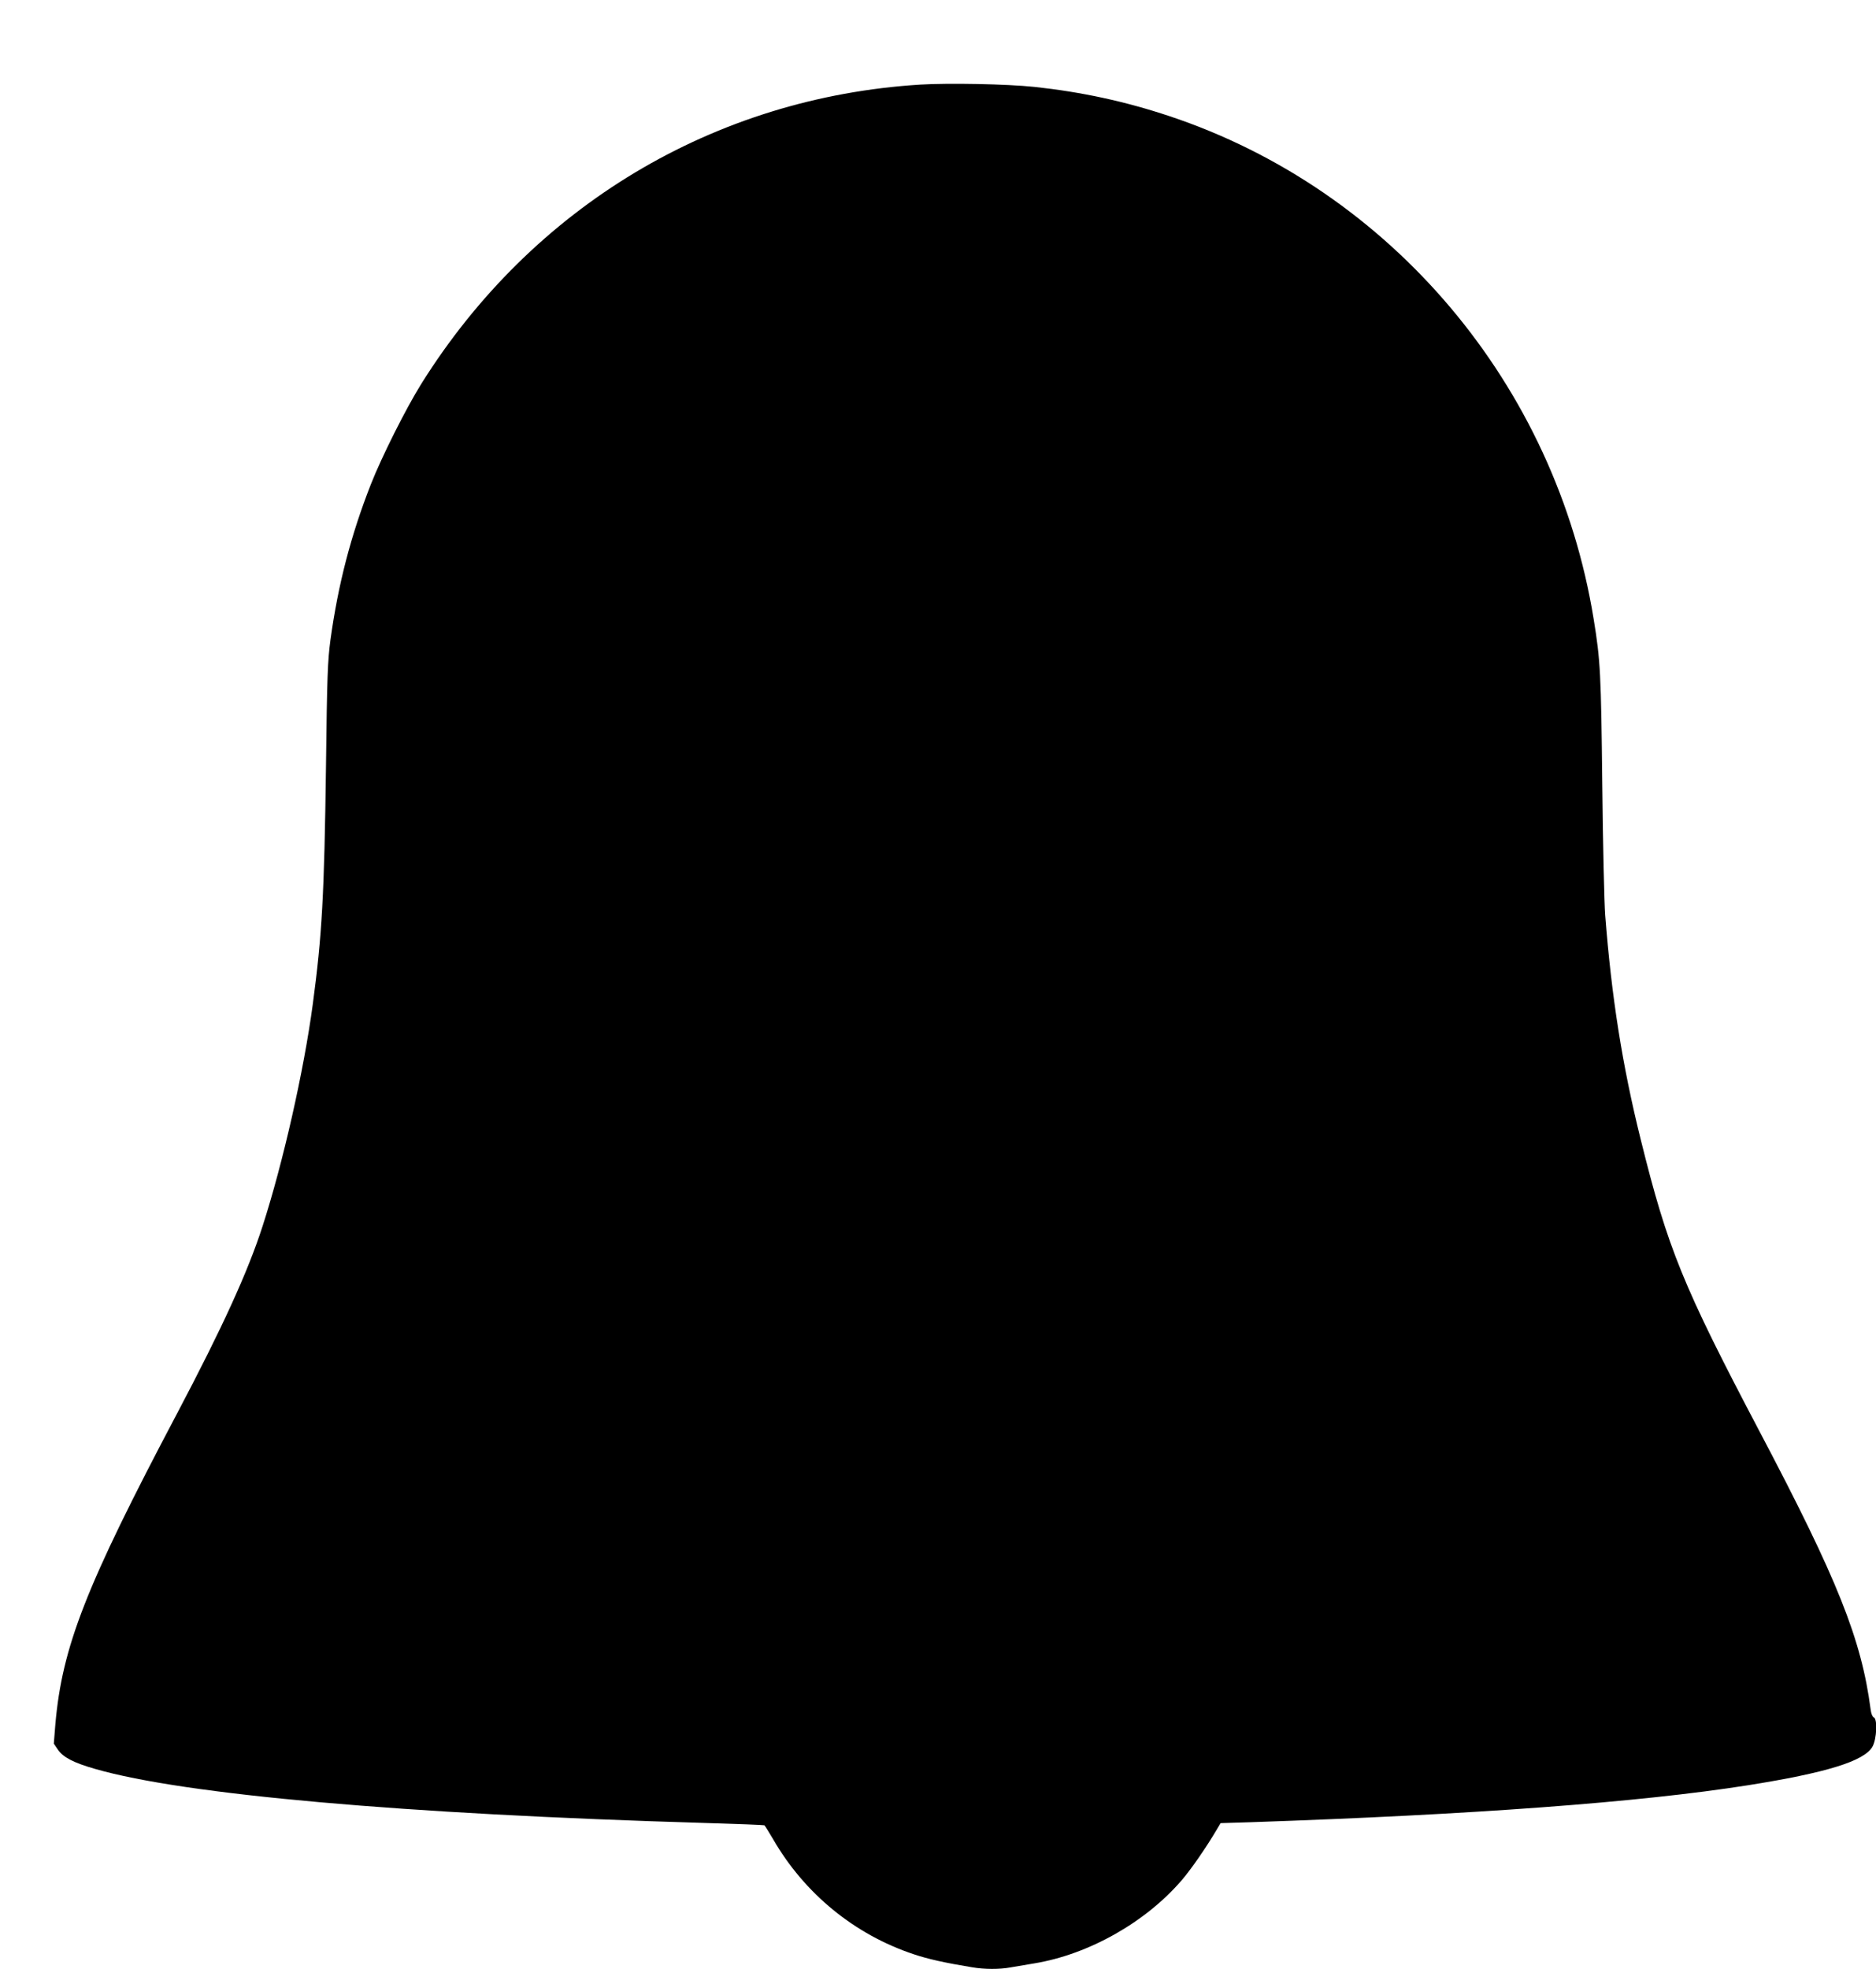 <?xml version="1.0" standalone="no"?>
<!DOCTYPE svg PUBLIC "-//W3C//DTD SVG 20010904//EN"
 "http://www.w3.org/TR/2001/REC-SVG-20010904/DTD/svg10.dtd">
<svg version="1.0" xmlns="http://www.w3.org/2000/svg"
 width="1220pt" height="1280pt" viewBox="0 0 1220 1280"
 preserveAspectRatio="xMidYMid meet">
<g transform="translate(0,1280) scale(0.1,-0.1)"
fill="#000000" stroke="none">
<path d="M5985 12250 c-1341 -83 -2524 -793 -3245 -1945 -100 -160 -258 -475
-328 -653 -130 -331 -213 -650 -263 -1012 -18 -138 -22 -229 -29 -820 -11
-837 -26 -1103 -86 -1549 -58 -433 -193 -1029 -326 -1441 -96 -298 -262 -661
-557 -1220 -593 -1122 -747 -1515 -791 -2020 l-10 -125 27 -40 c35 -50 103
-85 243 -125 580 -167 1998 -293 3965 -351 209 -6 383 -13 386 -15 3 -2 29
-43 57 -91 204 -353 529 -619 913 -747 95 -32 204 -56 380 -85 82 -14 179 -14
250 -1 30 5 99 17 154 26 355 58 726 268 961 542 61 71 161 216 225 325 l27
45 198 6 c1440 49 2526 129 3230 240 511 81 758 157 811 251 28 49 34 182 8
191 -8 3 -17 25 -20 52 -60 456 -214 842 -720 1802 -501 951 -599 1192 -775
1902 -120 482 -190 929 -231 1458 -6 80 -15 462 -19 850 -8 722 -12 806 -56
1075 -246 1520 -1317 2790 -2759 3270 -288 96 -571 157 -877 190 -181 19 -558
26 -743 15z"/>
</g>
</svg>
